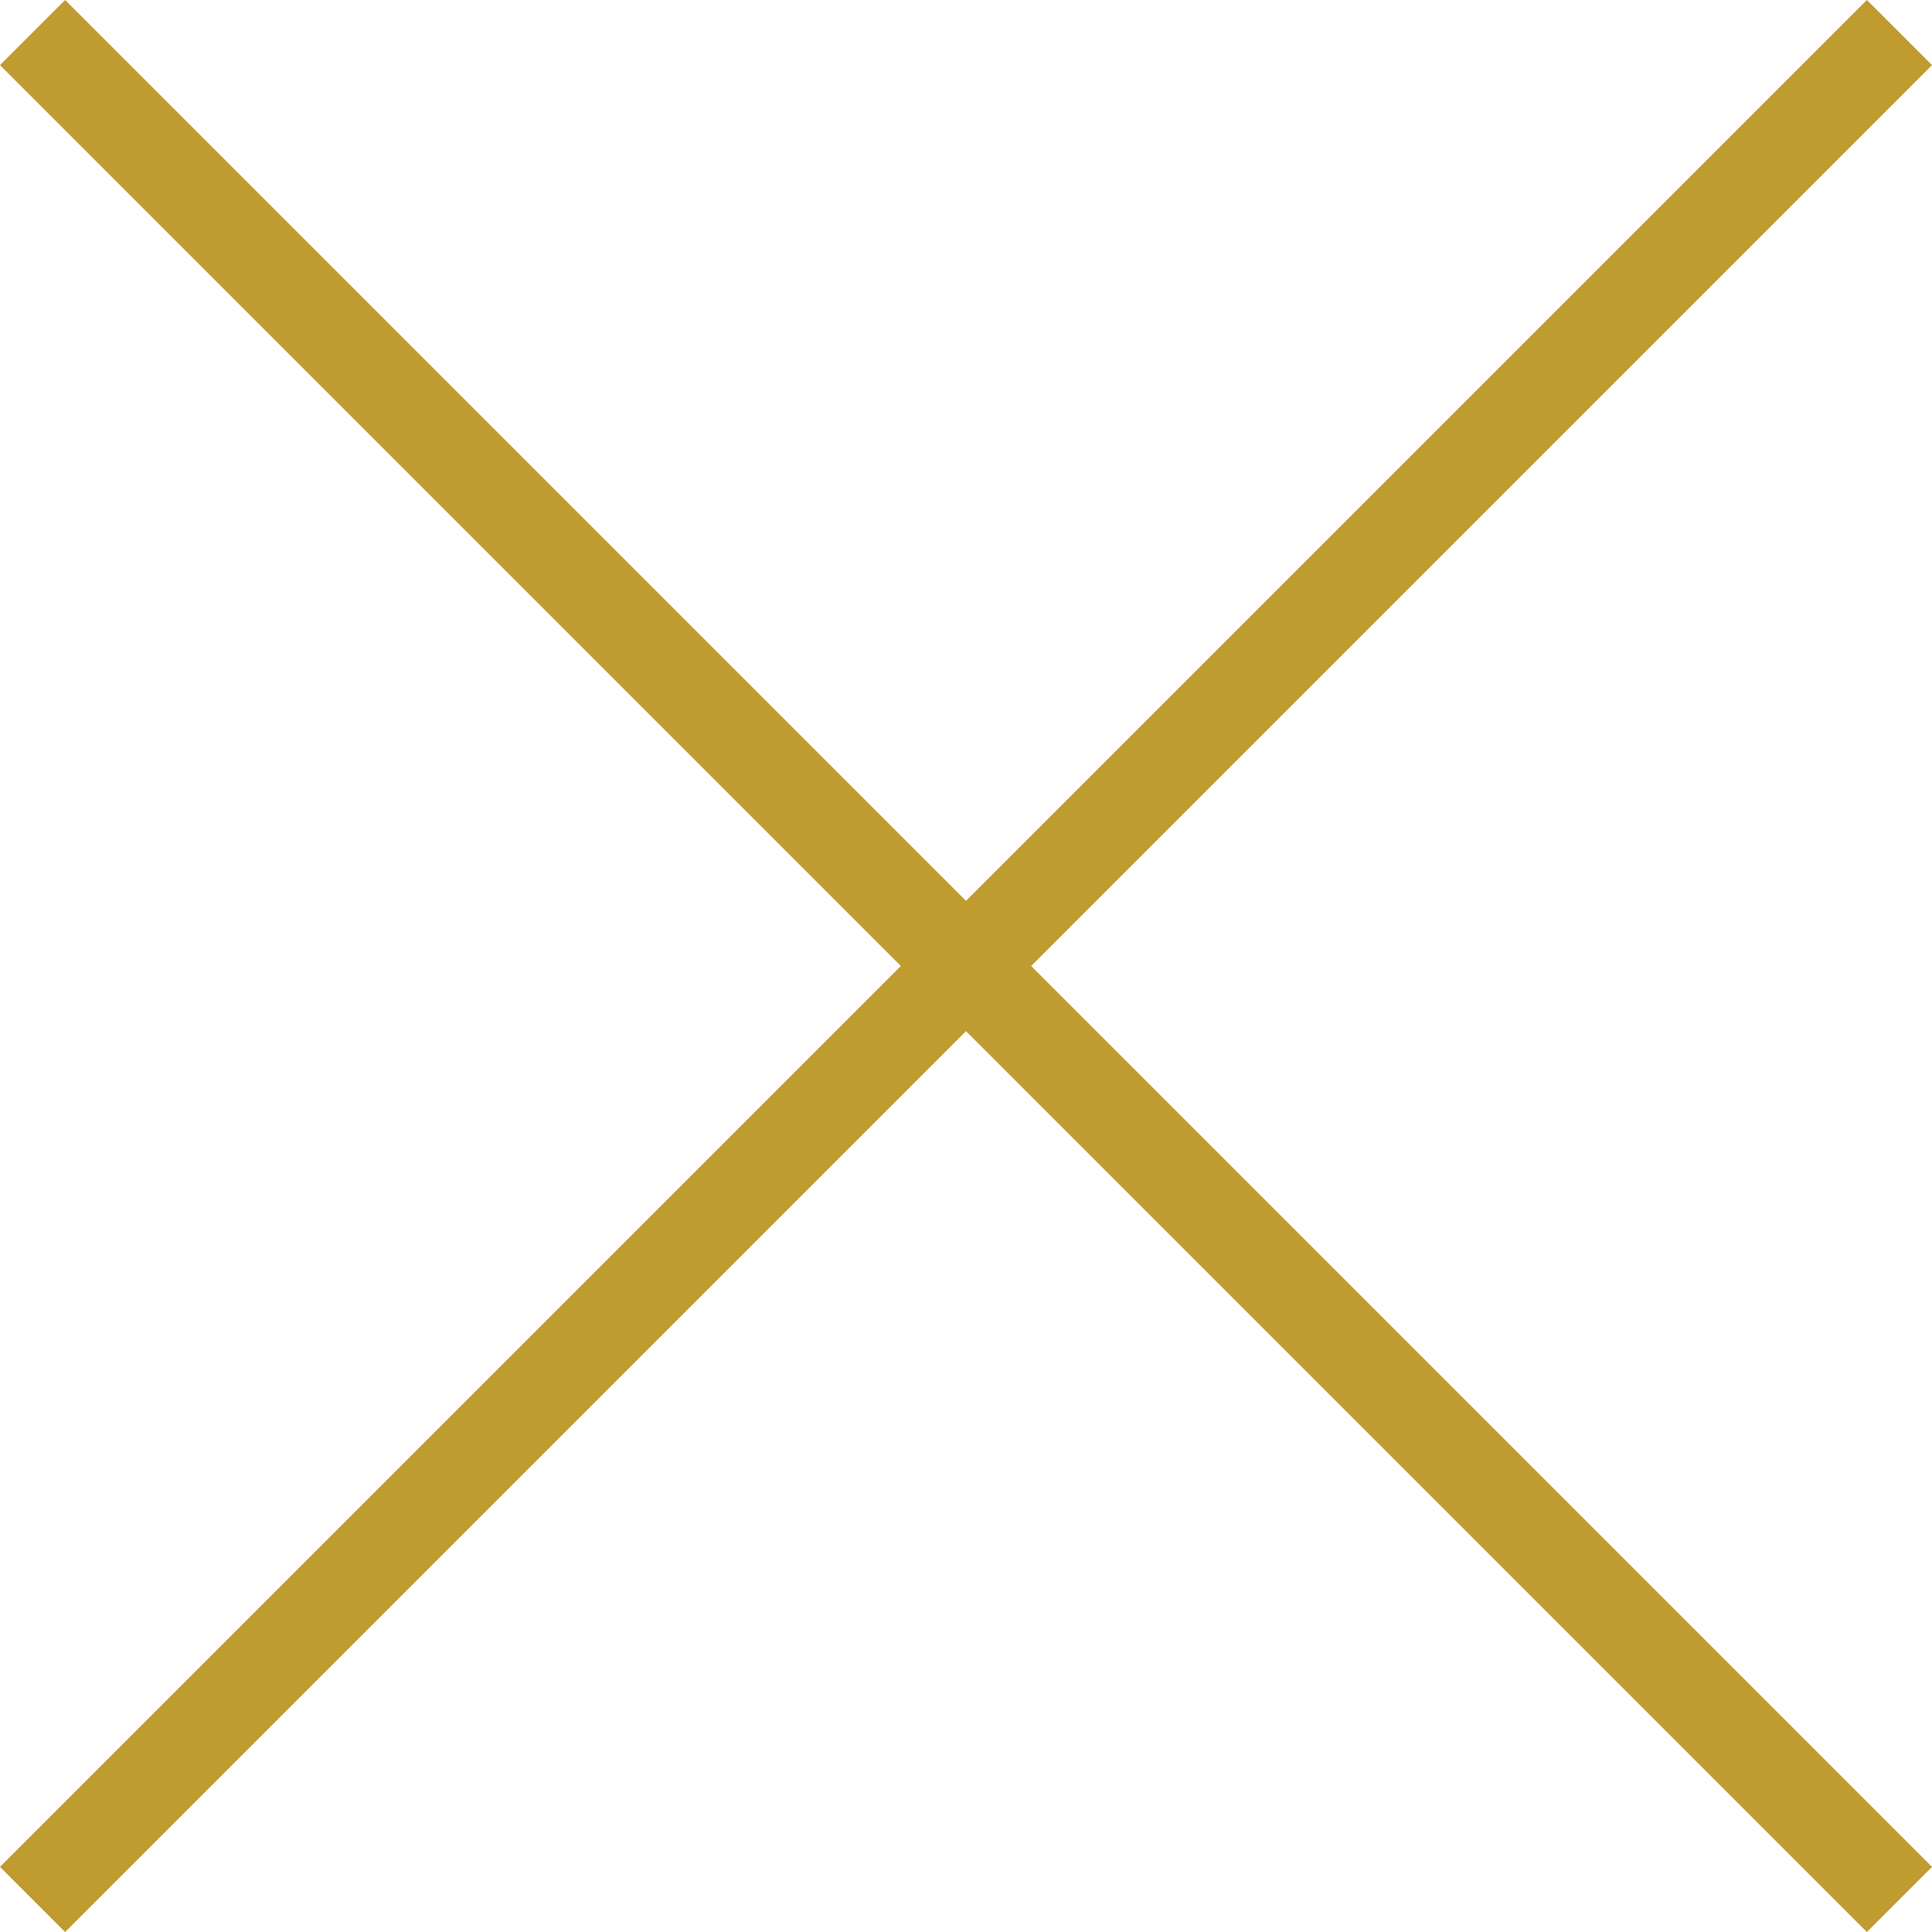 <svg xmlns="http://www.w3.org/2000/svg" viewBox="0 0 62.93 62.93"><defs><style>.cls-1{fill:none;stroke:#bf9b30;stroke-miterlimit:10;stroke-width:3px;}</style></defs><title>Element 4</title><g id="Ebene_2" data-name="Ebene 2"><g id="Ebene_1-2" data-name="Ebene 1"><line class="cls-1" x1="1.06" y1="1.06" x2="61.87" y2="61.87"/><line class="cls-1" x1="1.06" y1="61.87" x2="61.87" y2="1.06"/></g></g></svg>